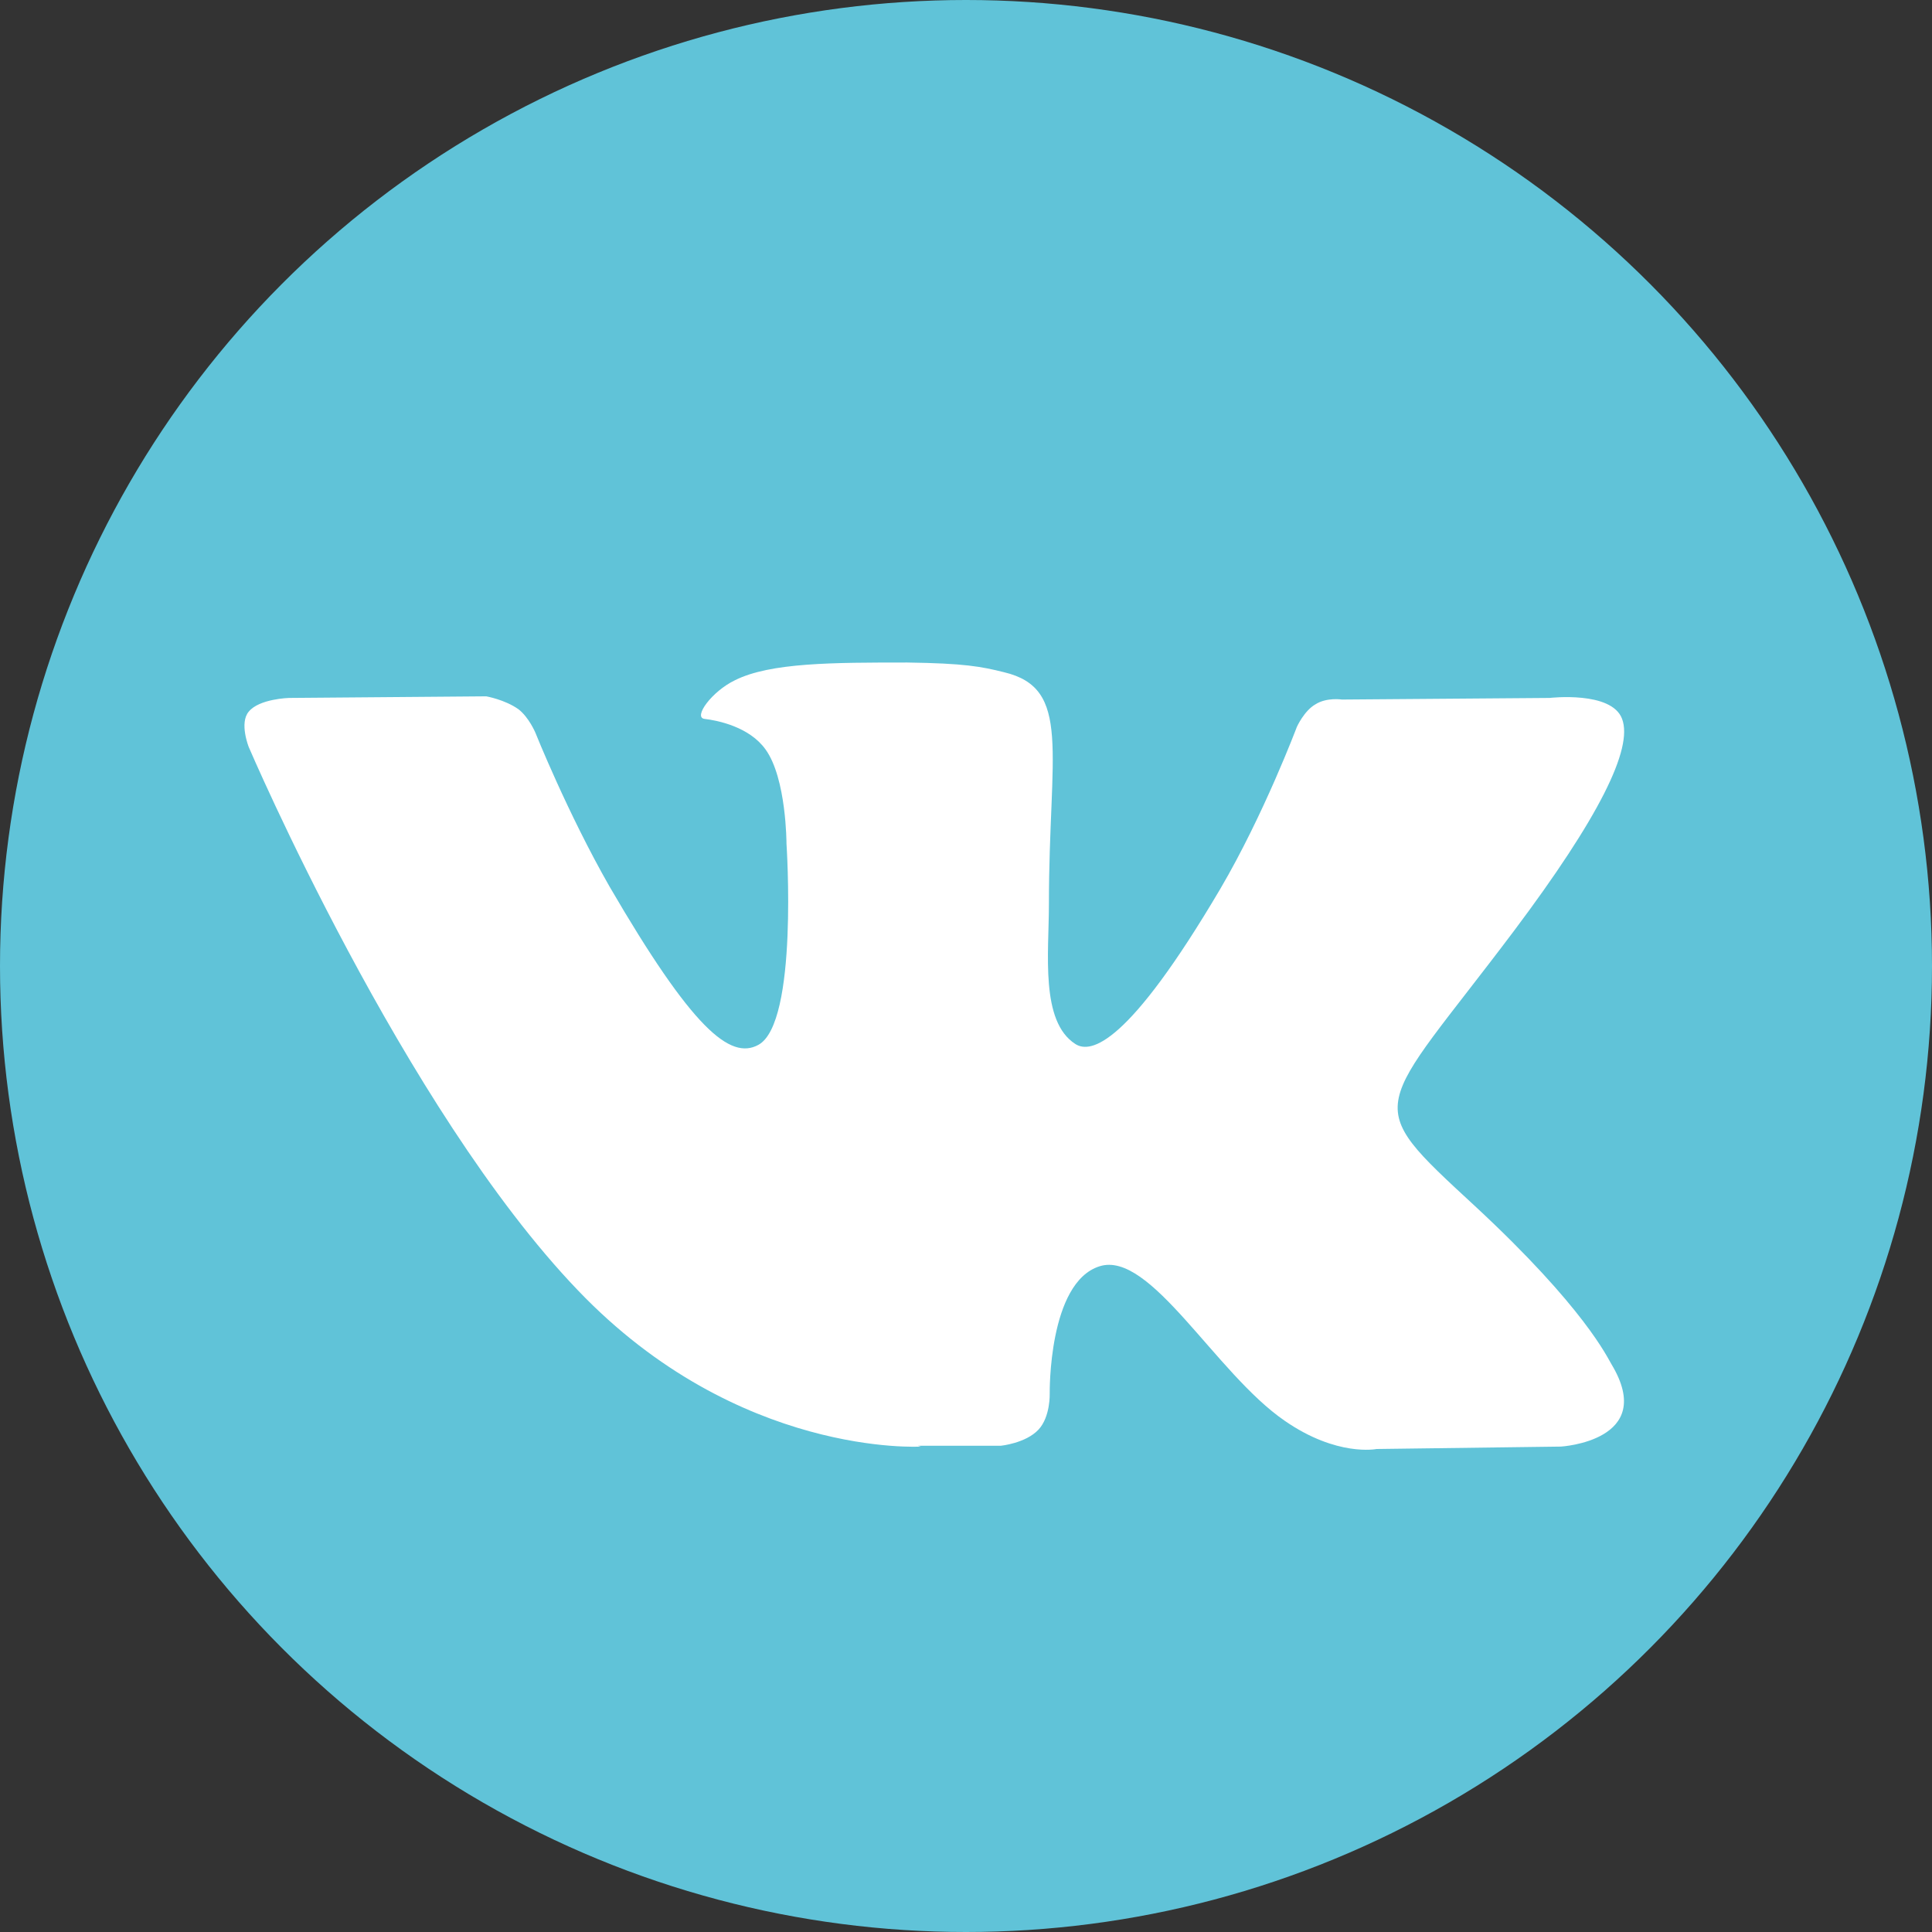 <?xml version="1.0" encoding="UTF-8"?>
<svg id="_Слой_1" data-name="Слой 1" xmlns="http://www.w3.org/2000/svg" viewBox="0 0 24 24">
  <rect x="0" y="0" width="24" height="24" fill="#333333" stroke="none"/>
  <defs>
    <style>
        .cls-1 {
            fill: #60C3D8;
        }
        .cls-1, .cls-2 {
            stroke-width: 0px;
        }

      .cls-2 {
        fill: #fff;
        fill-rule: evenodd;
      }
    </style>
  </defs>
  <circle class="cls-1" cx="12" cy="12" r="12"/>
  <path class="cls-2" d="M11.4,17.96h1.03s.31-.03.47-.2c.15-.16.14-.45.14-.45,0,0-.02-1.38.62-1.58.63-.2,1.44,1.33,2.3,1.92.65.45,1.14.35,1.14.35l2.29-.03s1.2-.07.63-1.02c-.05-.08-.33-.7-1.7-1.97-1.44-1.33-1.24-1.12.49-3.42,1.05-1.4,1.48-2.26,1.34-2.63-.13-.35-.9-.26-.9-.26l-2.58.02s-.19-.03-.33.06c-.14.08-.23.28-.23.28,0,0-.41,1.09-.95,2.01-1.15,1.95-1.61,2.05-1.8,1.93-.44-.28-.33-1.13-.33-1.74,0-1.89.29-2.68-.56-2.88-.28-.07-.49-.11-1.2-.12-.92,0-1.7,0-2.14.22-.29.14-.52.46-.38.48.17.02.56.1.76.38.26.36.26,1.17.26,1.17,0,0,.15,2.23-.35,2.5-.35.19-.82-.2-1.85-1.97-.52-.91-.92-1.91-.92-1.91,0,0-.08-.19-.21-.29-.17-.12-.4-.16-.4-.16l-2.45.02s-.37.01-.5.17c-.12.14,0,.44,0,.44,0,0,1.92,4.49,4.09,6.75,1.99,2.08,4.26,1.94,4.26,1.94h0Z"/>
</svg>